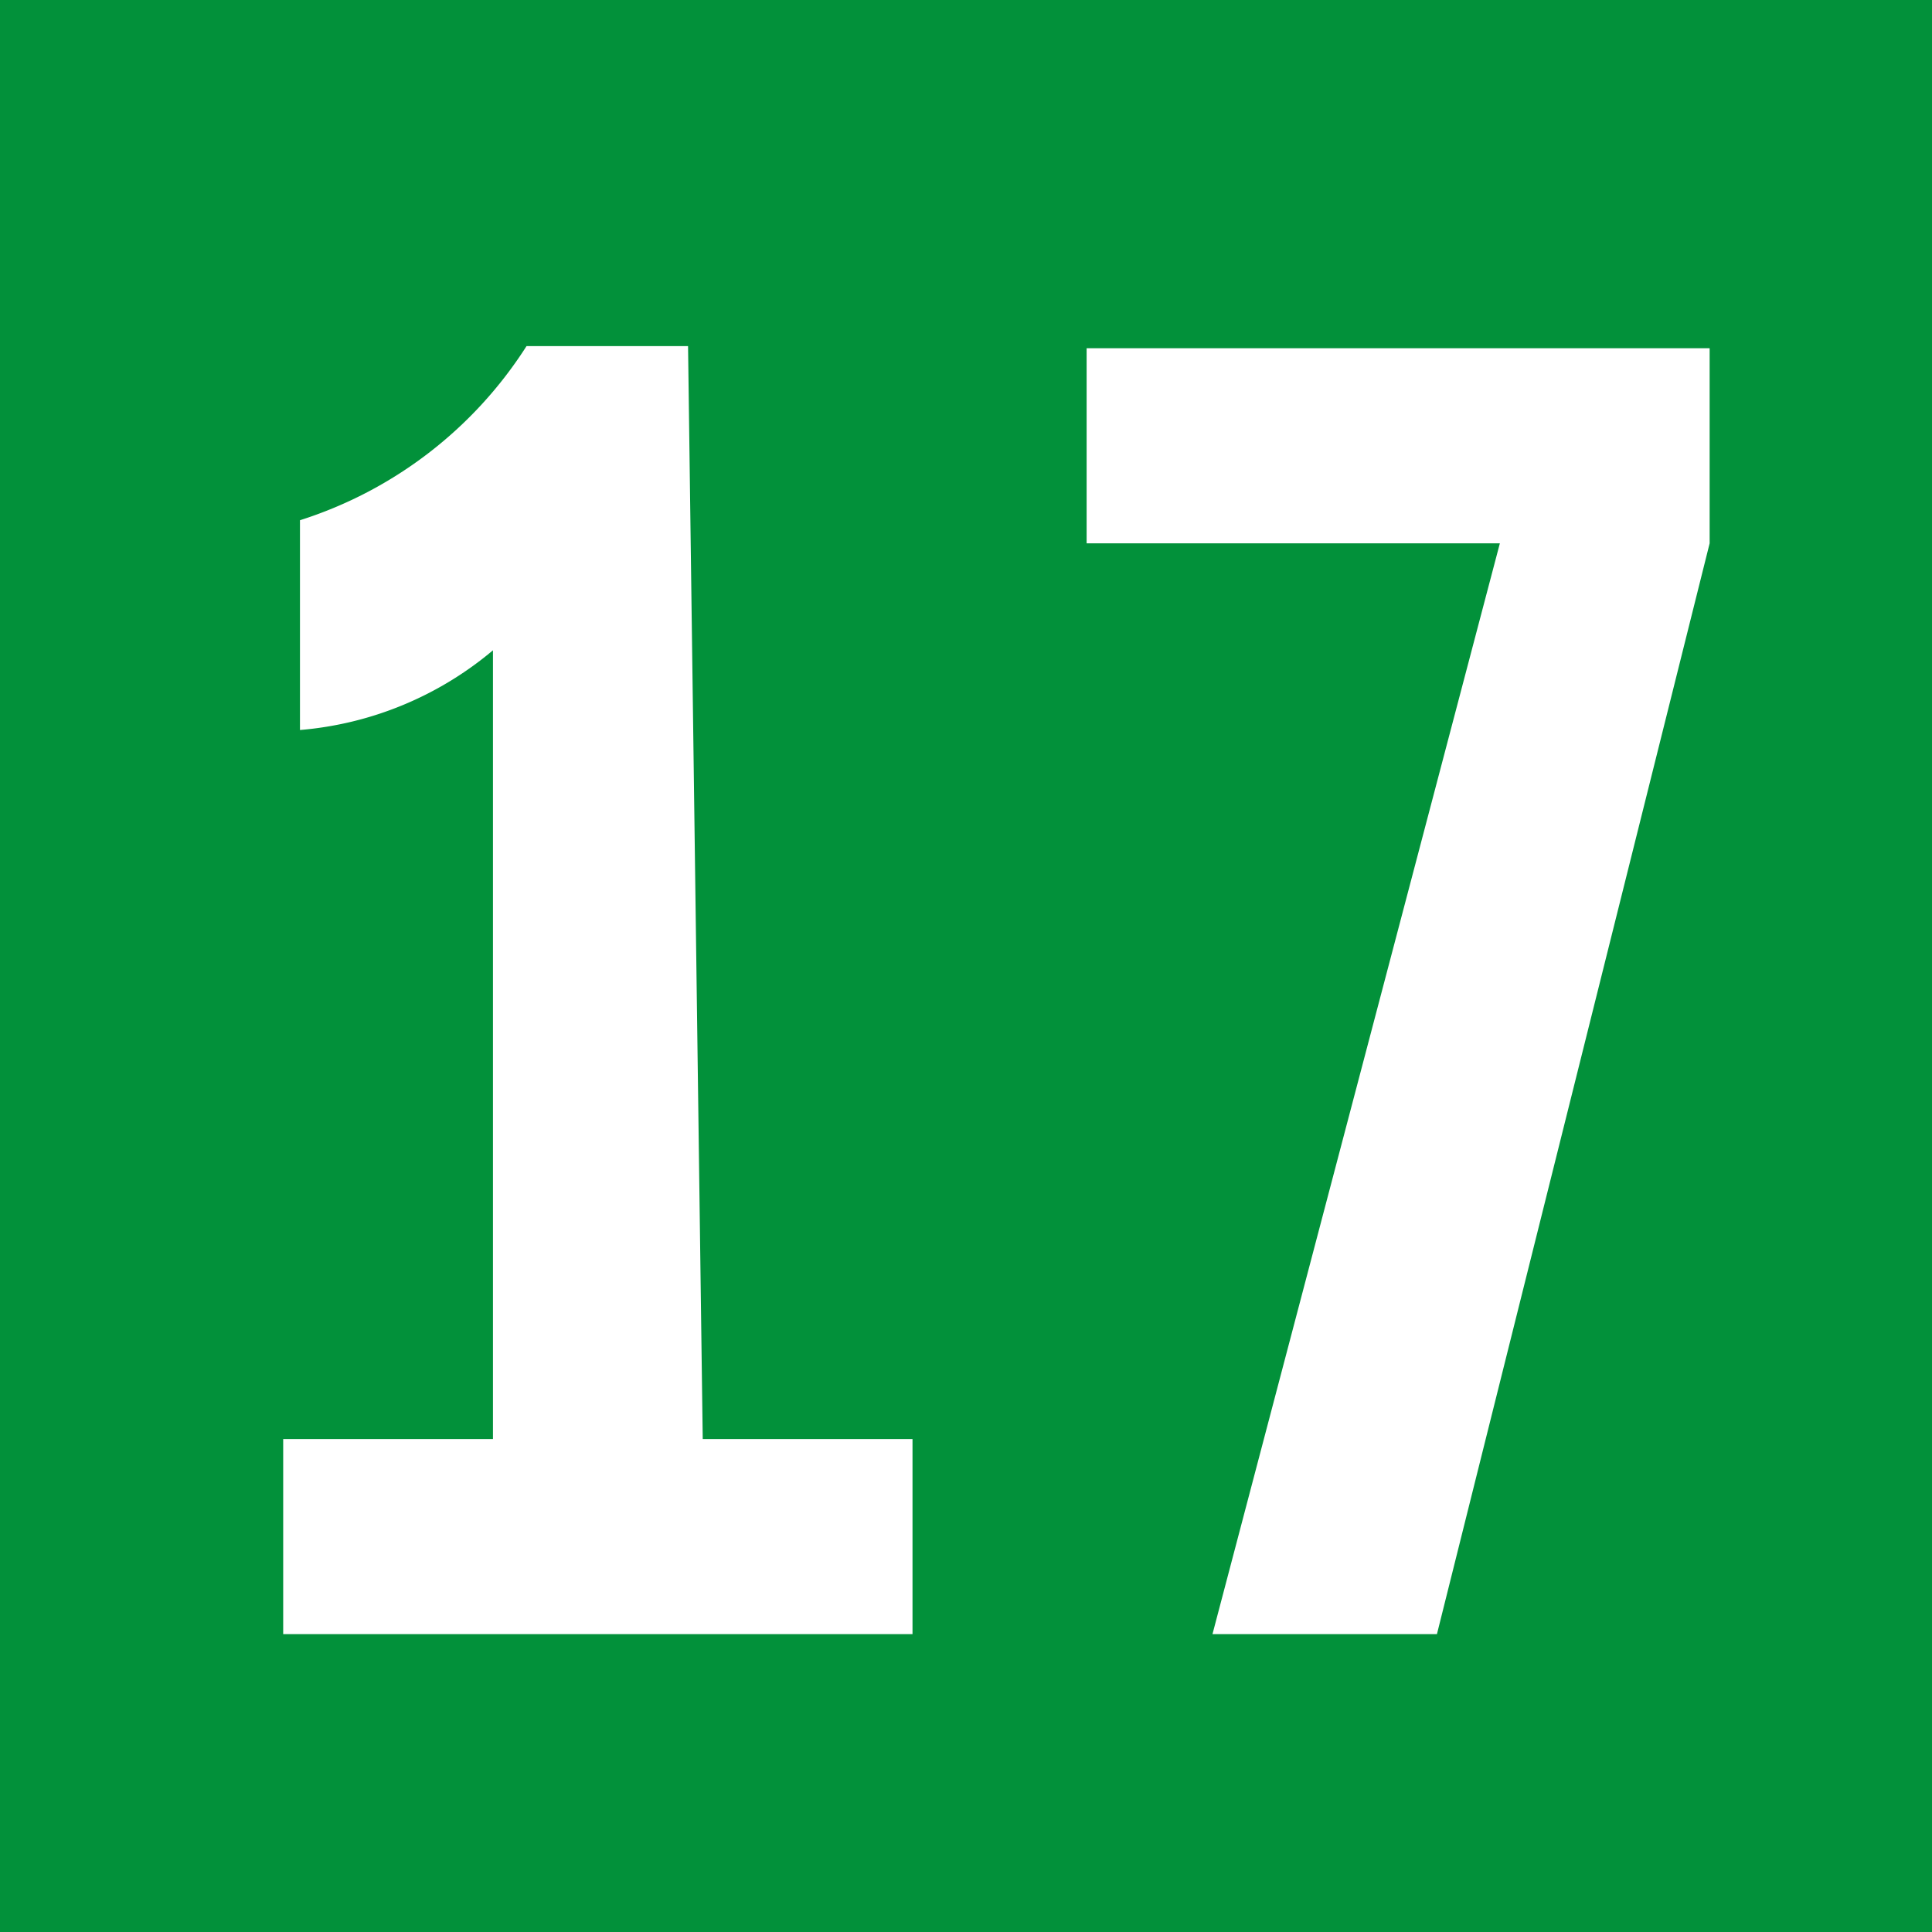 <svg xmlns="http://www.w3.org/2000/svg" viewBox="0 0 9.21 9.21"><defs><style>.cls-1{fill:#02913a;}.cls-2{fill:#fff;}</style></defs><g id="Calque_2" data-name="Calque 2"><g id="Calque_1-2" data-name="Calque 1"><rect class="cls-1" width="9.21" height="9.21"/><path class="cls-2" d="M3.35,6.86h1v.93h-3V6.86h1V3.1a1.64,1.64,0,0,1-.92.38v-1a2,2,0,0,0,1.08-.83h.77Z"/><polygon class="cls-2" points="7.15 2.59 5.18 2.59 5.18 1.66 8.15 1.66 8.15 2.59 6.85 7.79 5.78 7.79 7.15 2.59"/></g></g></svg>